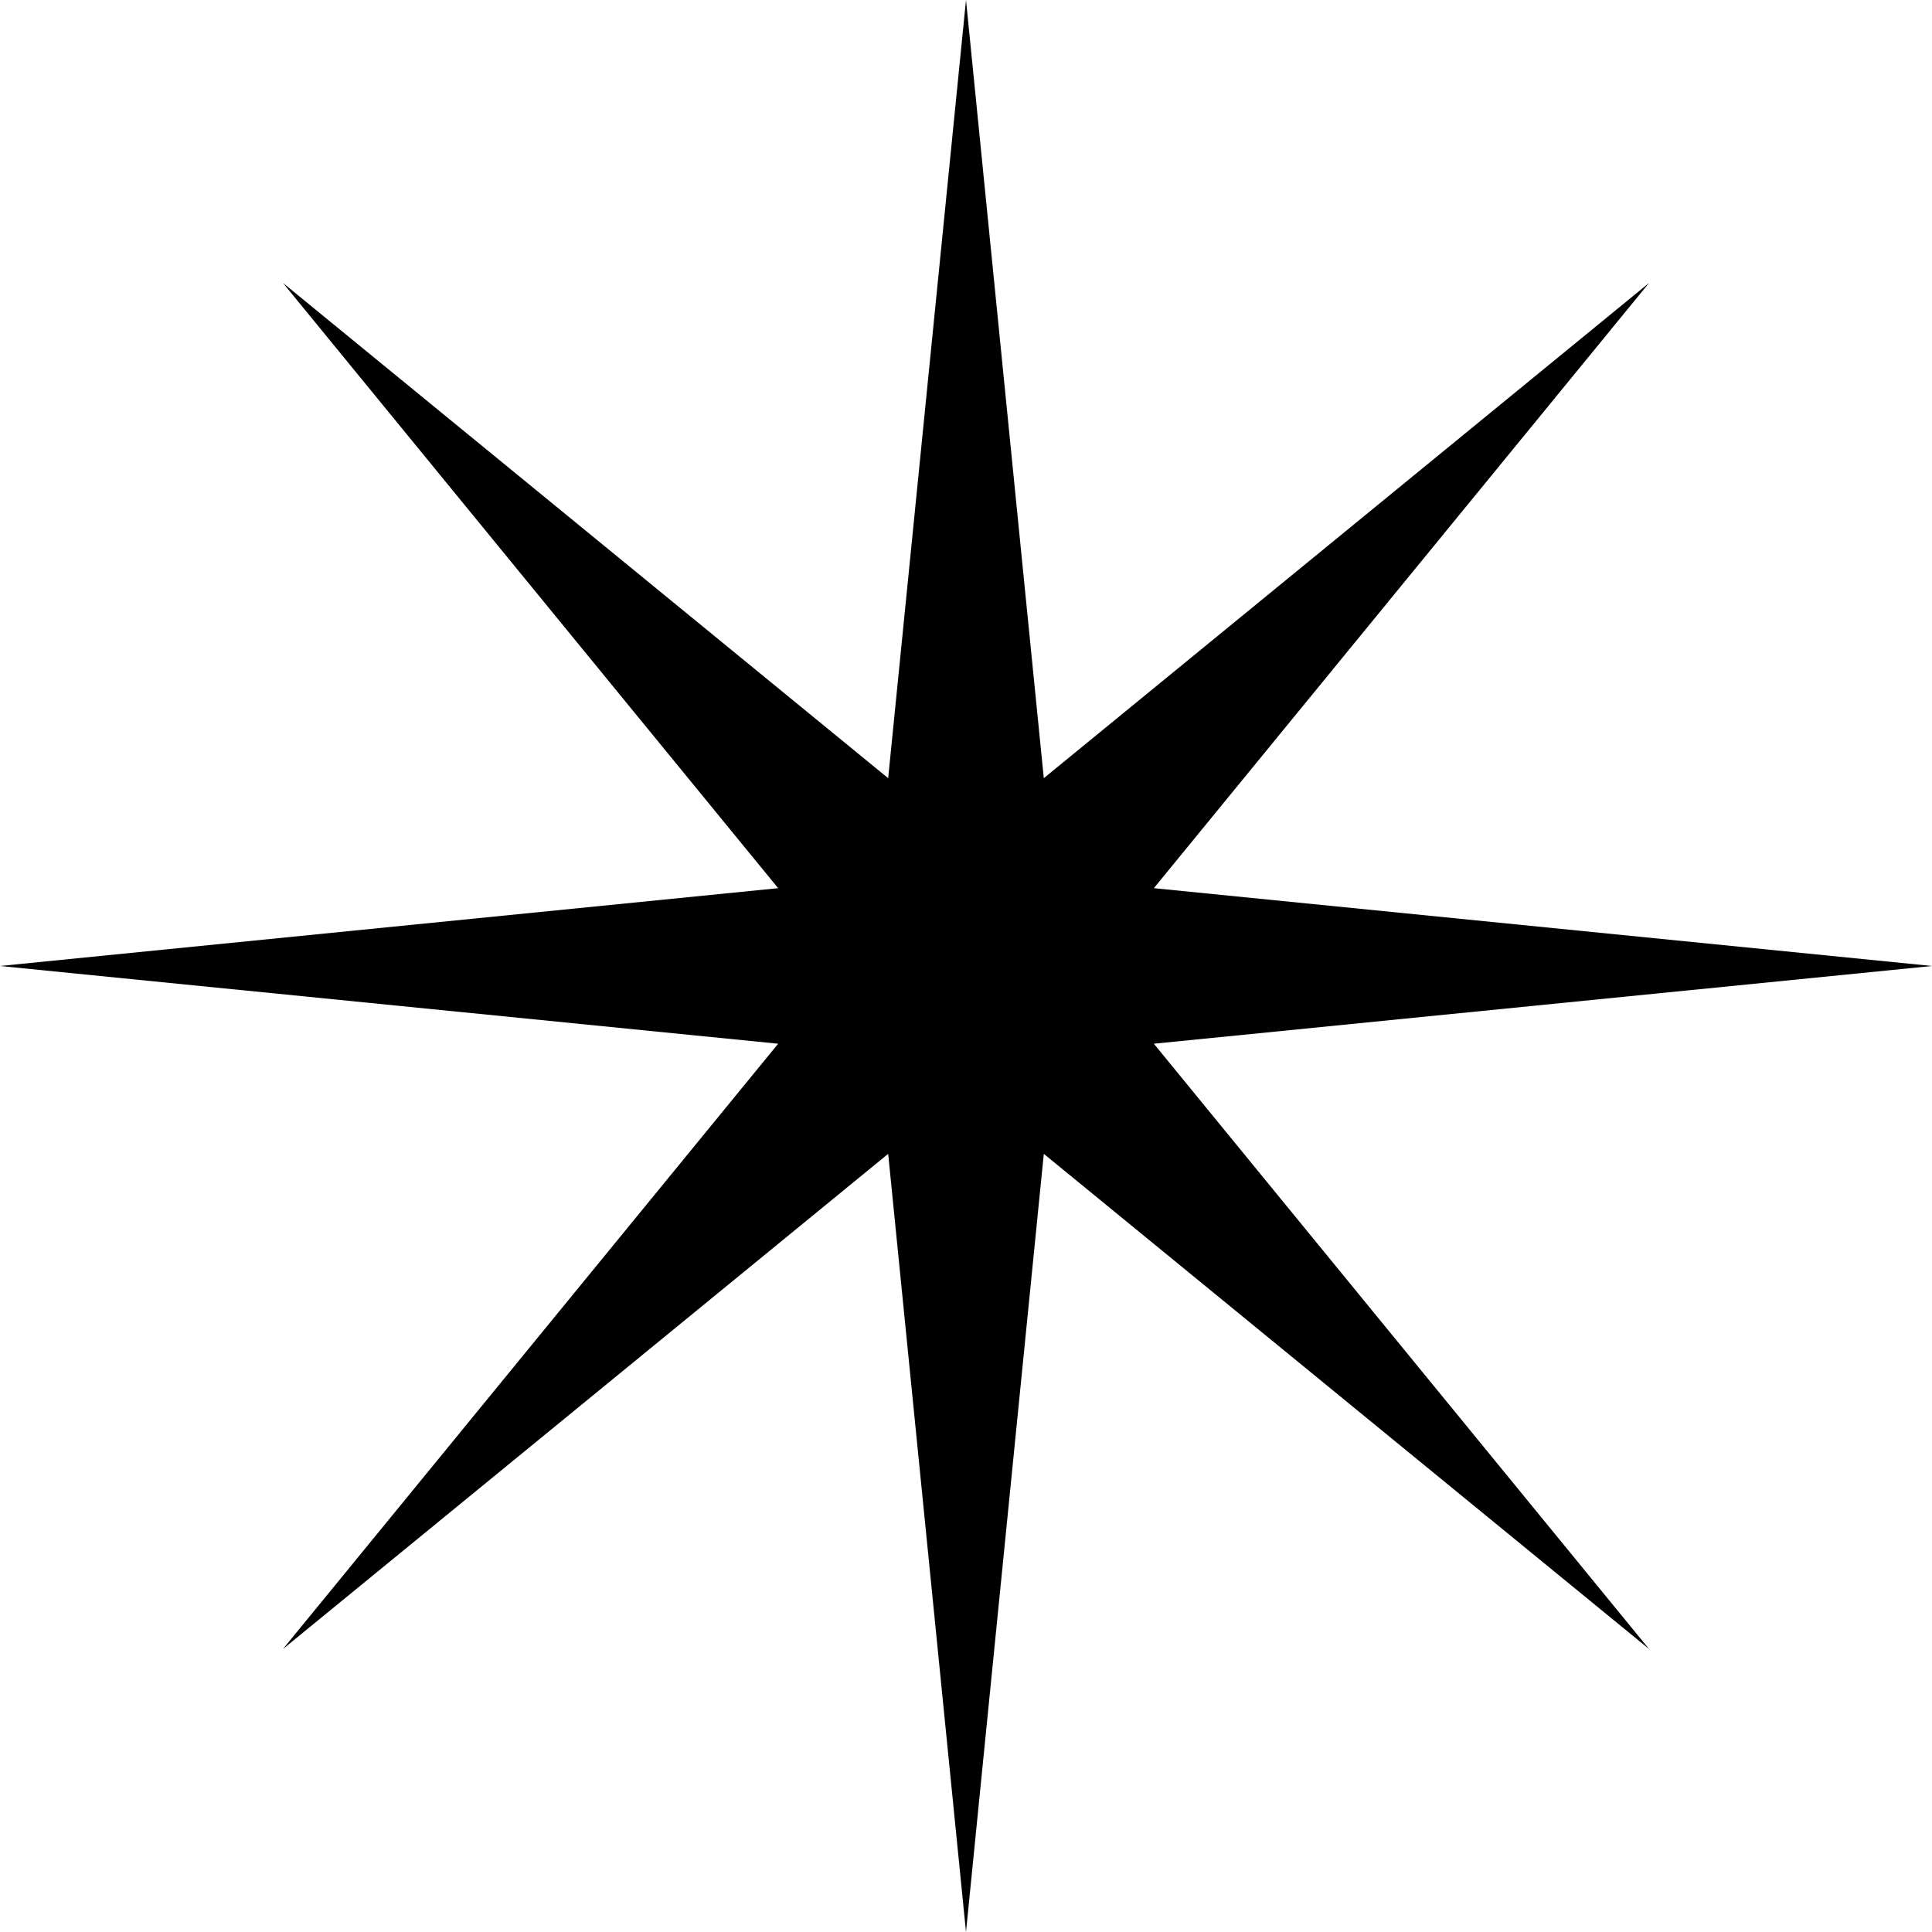 <?xml version="1.0" encoding="UTF-8"?> <svg xmlns="http://www.w3.org/2000/svg" width="60" height="60" viewBox="0 0 60 60" fill="none"> <path d="M35.834 32.414L60 30L35.834 27.583L51.214 8.786L32.416 24.167L30 0L27.583 24.167L8.786 8.786L24.166 27.583L0 30L24.166 32.414L8.786 51.213L27.583 35.834L30 60L32.416 35.834L51.214 51.213L35.834 32.414Z" fill="black"></path> </svg> 